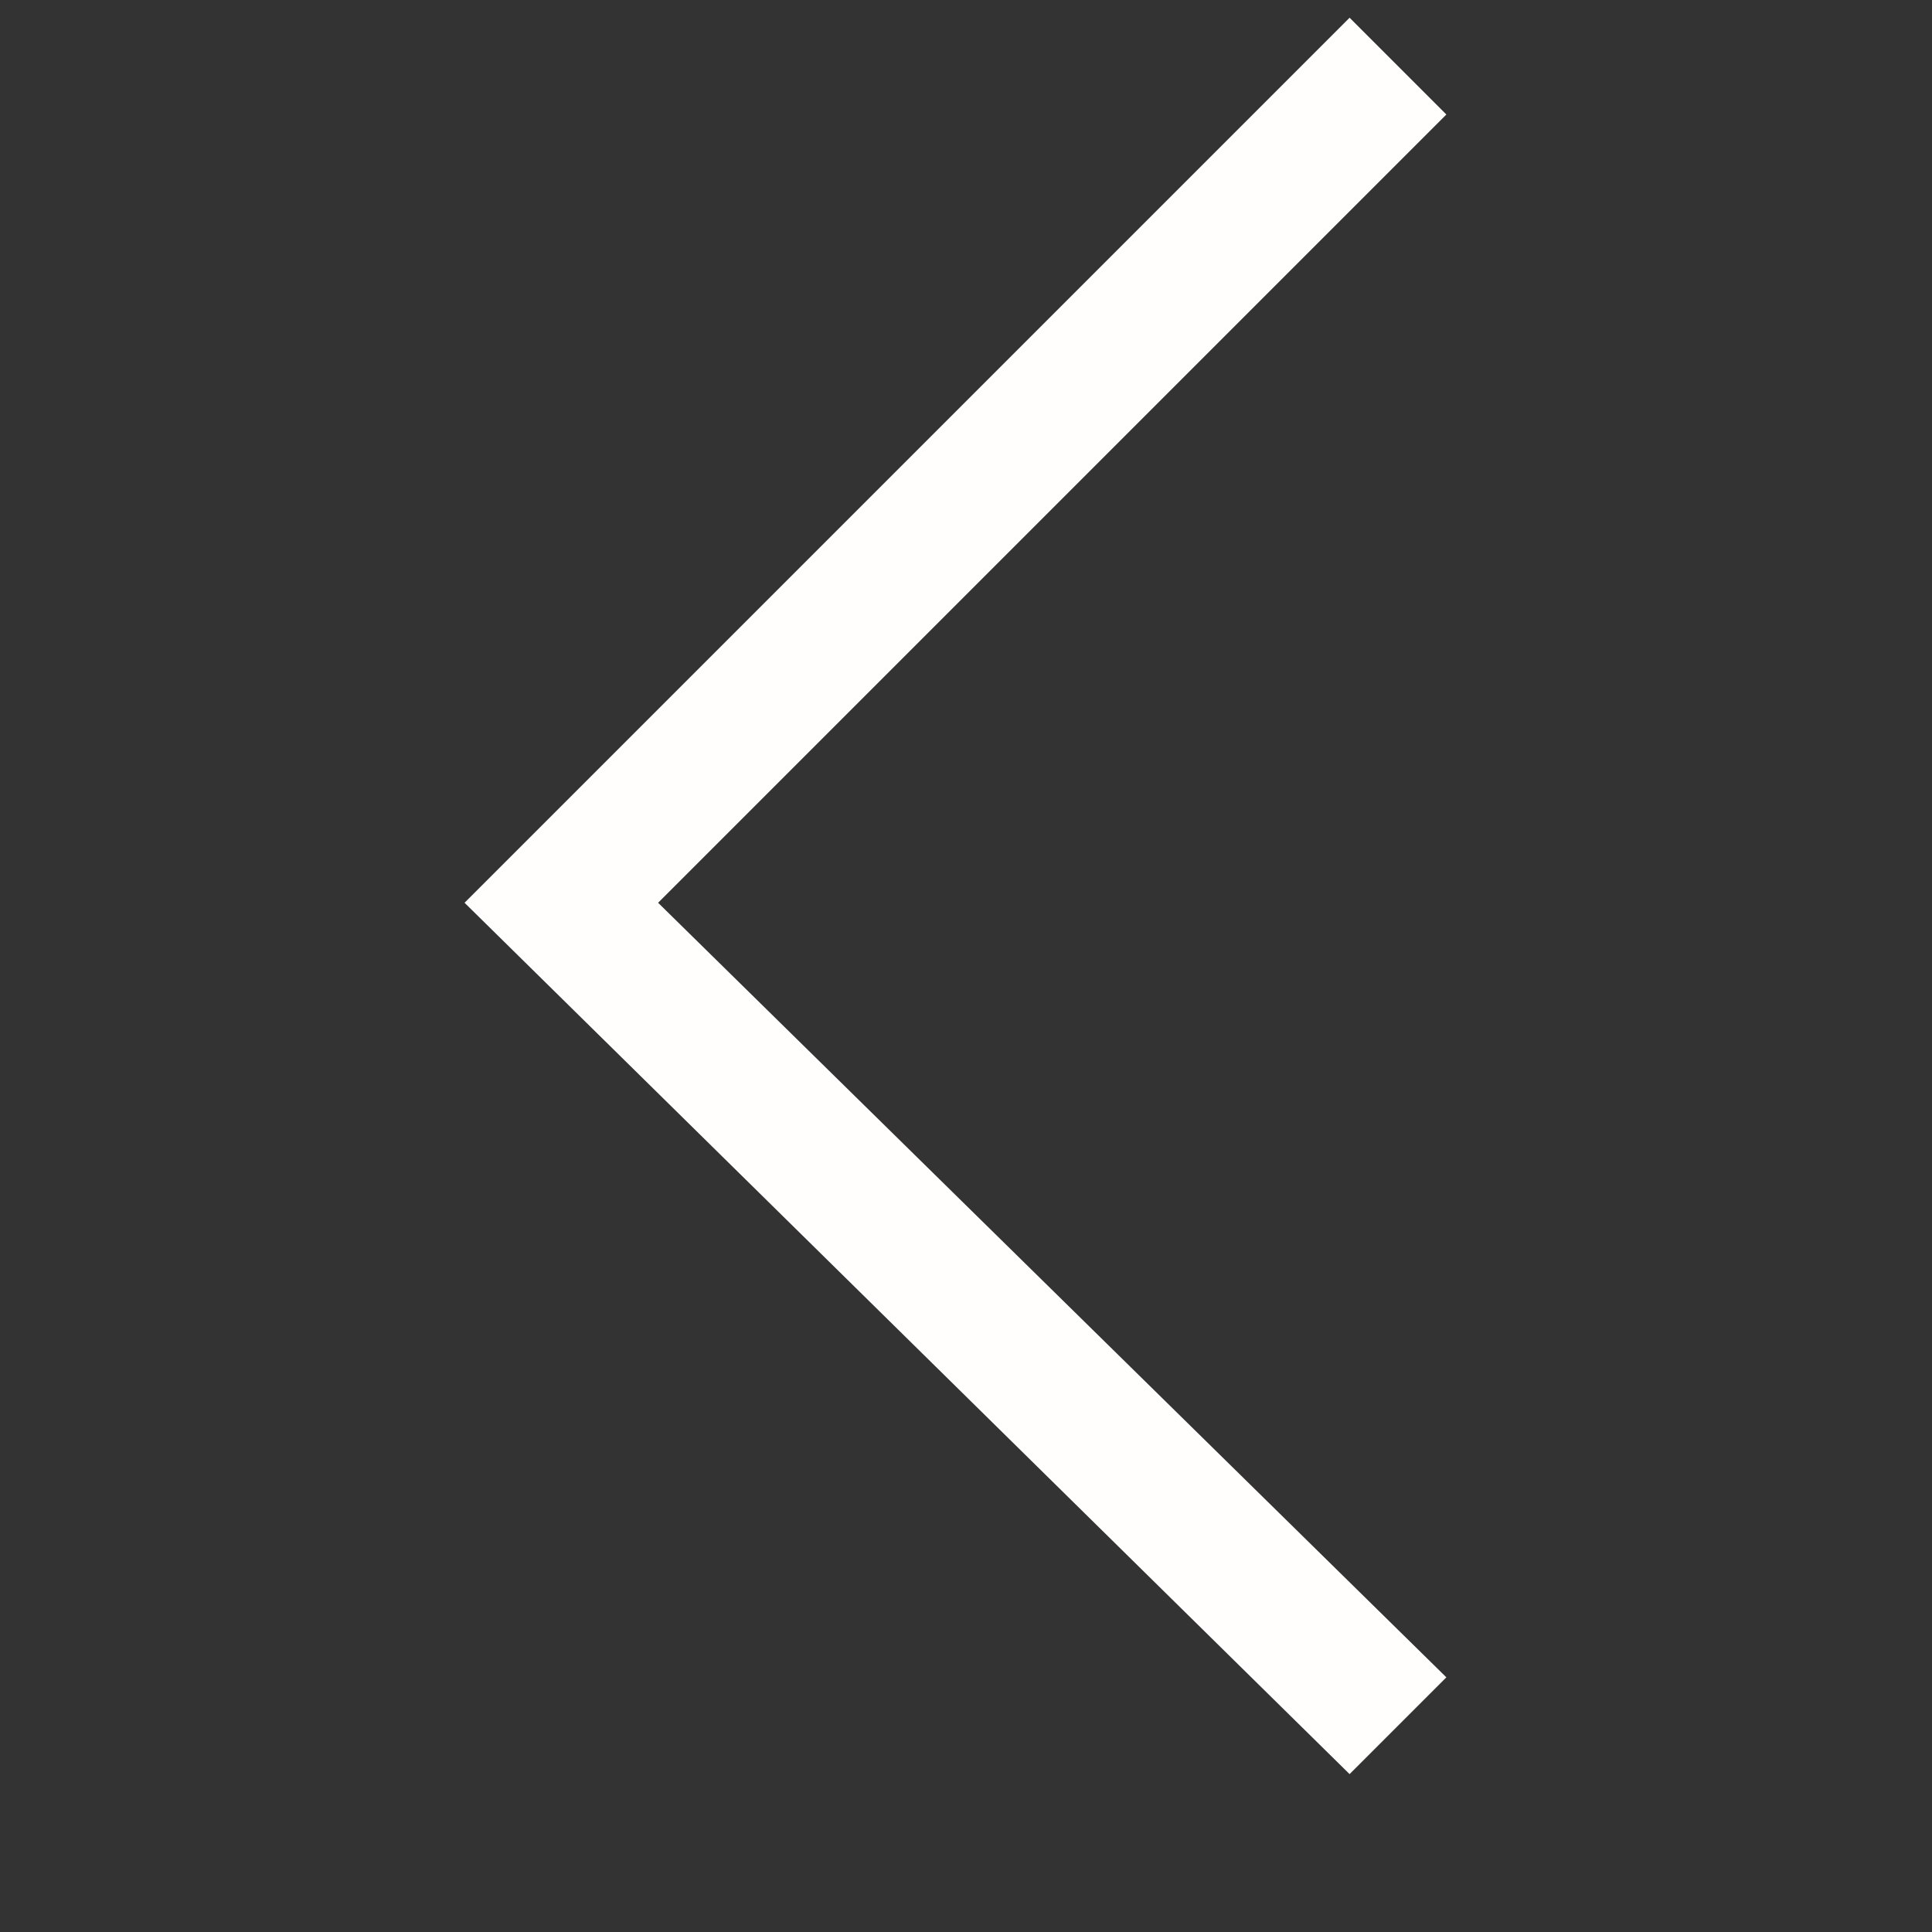 <svg width="11" height="11" viewBox="0 0 11 11" fill="none" xmlns="http://www.w3.org/2000/svg">
<rect x="0" y="0" width="11" height="11" fill="#333333" stroke="none"/>
<g clip-path="url(#clip0_2740_411)">
<g clip-path="url(#clip1_2740_411)">
<path d="M7.684 0.101L8.235 0.652L3.747 5.14L8.235 9.55L7.684 10.101L2.645 5.14L7.684 0.101Z" fill="#FFFEFD"/>
</g>
</g>
<defs>
<clipPath id="clip0_2740_411">
<rect width="10" height="10" fill="white" transform="translate(0.44 0.101)"/>
</clipPath>
<clipPath id="clip1_2740_411">
<rect width="10" height="10" fill="white" transform="translate(0.44 0.101)"/>
</clipPath>
</defs>
</svg>
